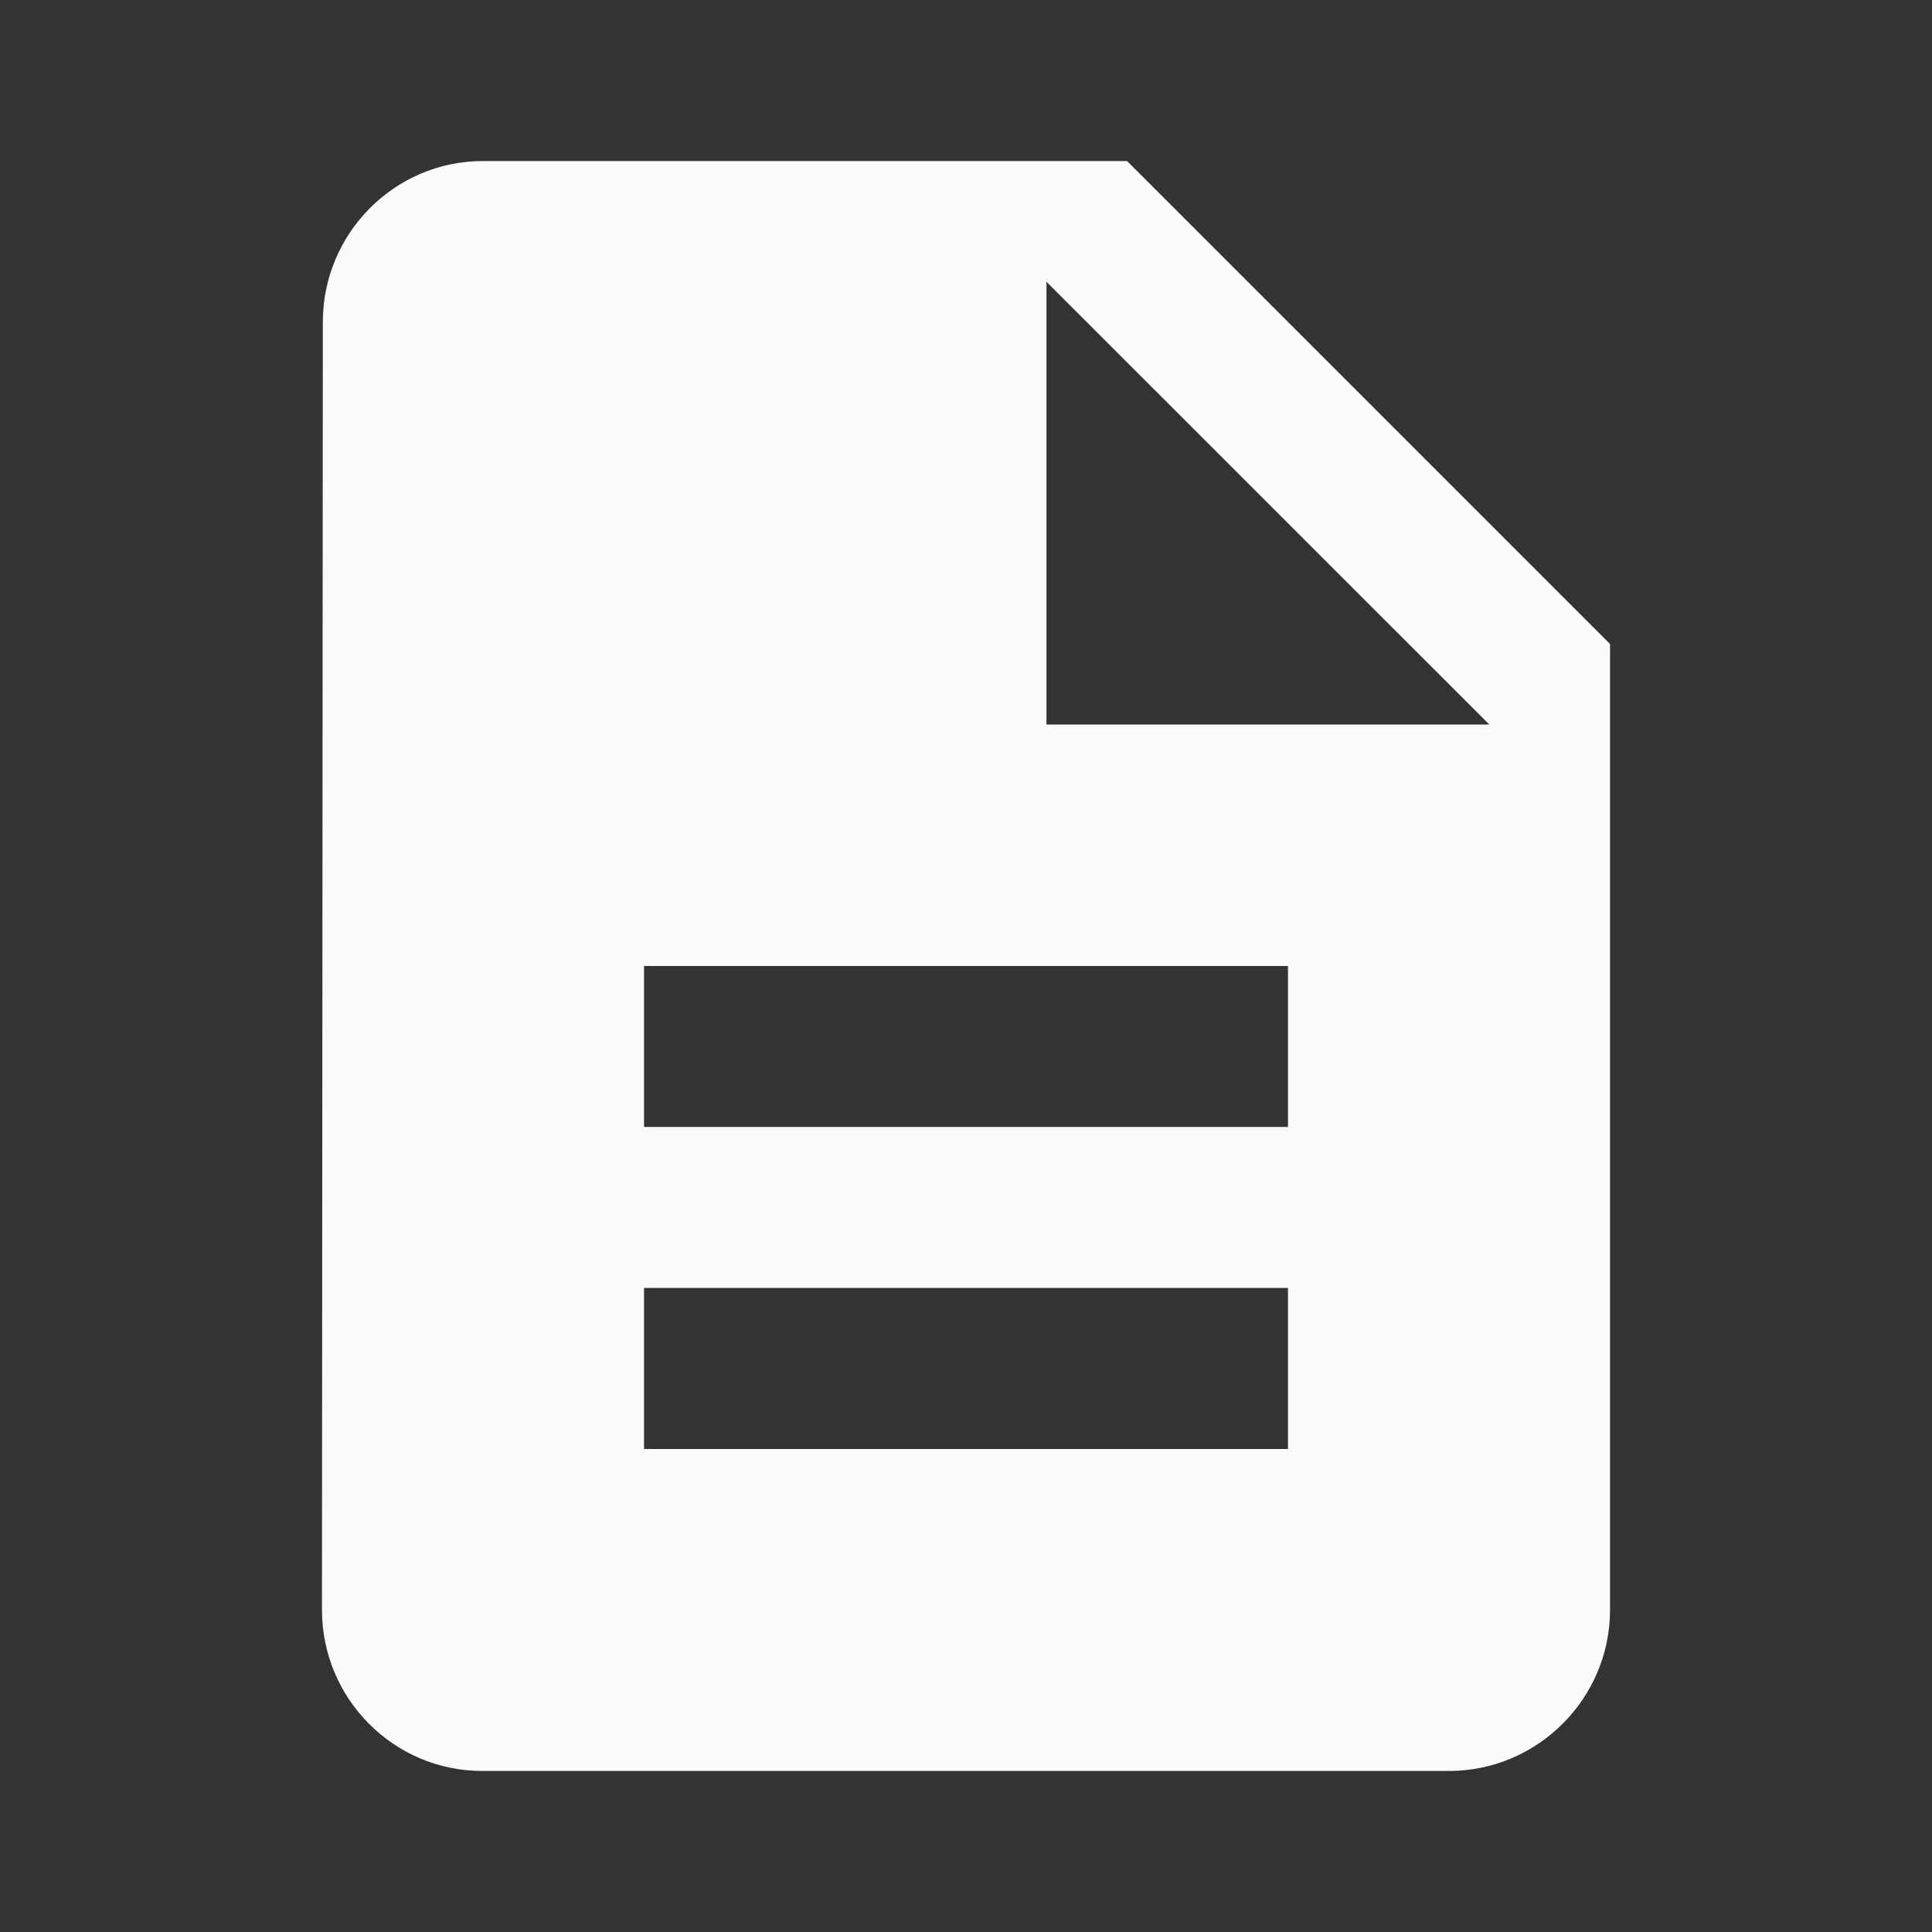 <svg width="20" height="20" viewBox="0 0 20 20" fill="none" xmlns="http://www.w3.org/2000/svg">
<rect x="0" y="0" width="20" height="20" fill="#333333" stroke="none"/>
<path fill-rule="evenodd" clip-rule="evenodd" d="M5 1.667H11.667L16.667 6.667V16.666C16.667 17.583 15.917 18.333 15 18.333H4.992C4.075 18.333 3.333 17.583 3.333 16.666L3.342 3.333C3.342 2.417 4.083 1.667 5 1.667ZM6.667 15H13.333V13.333H6.667V15ZM13.333 11.666H6.667V10H13.333V11.666ZM10.833 2.917V7.5H15.417L10.833 2.917Z" fill="#F9FAFB"/>
</svg>
